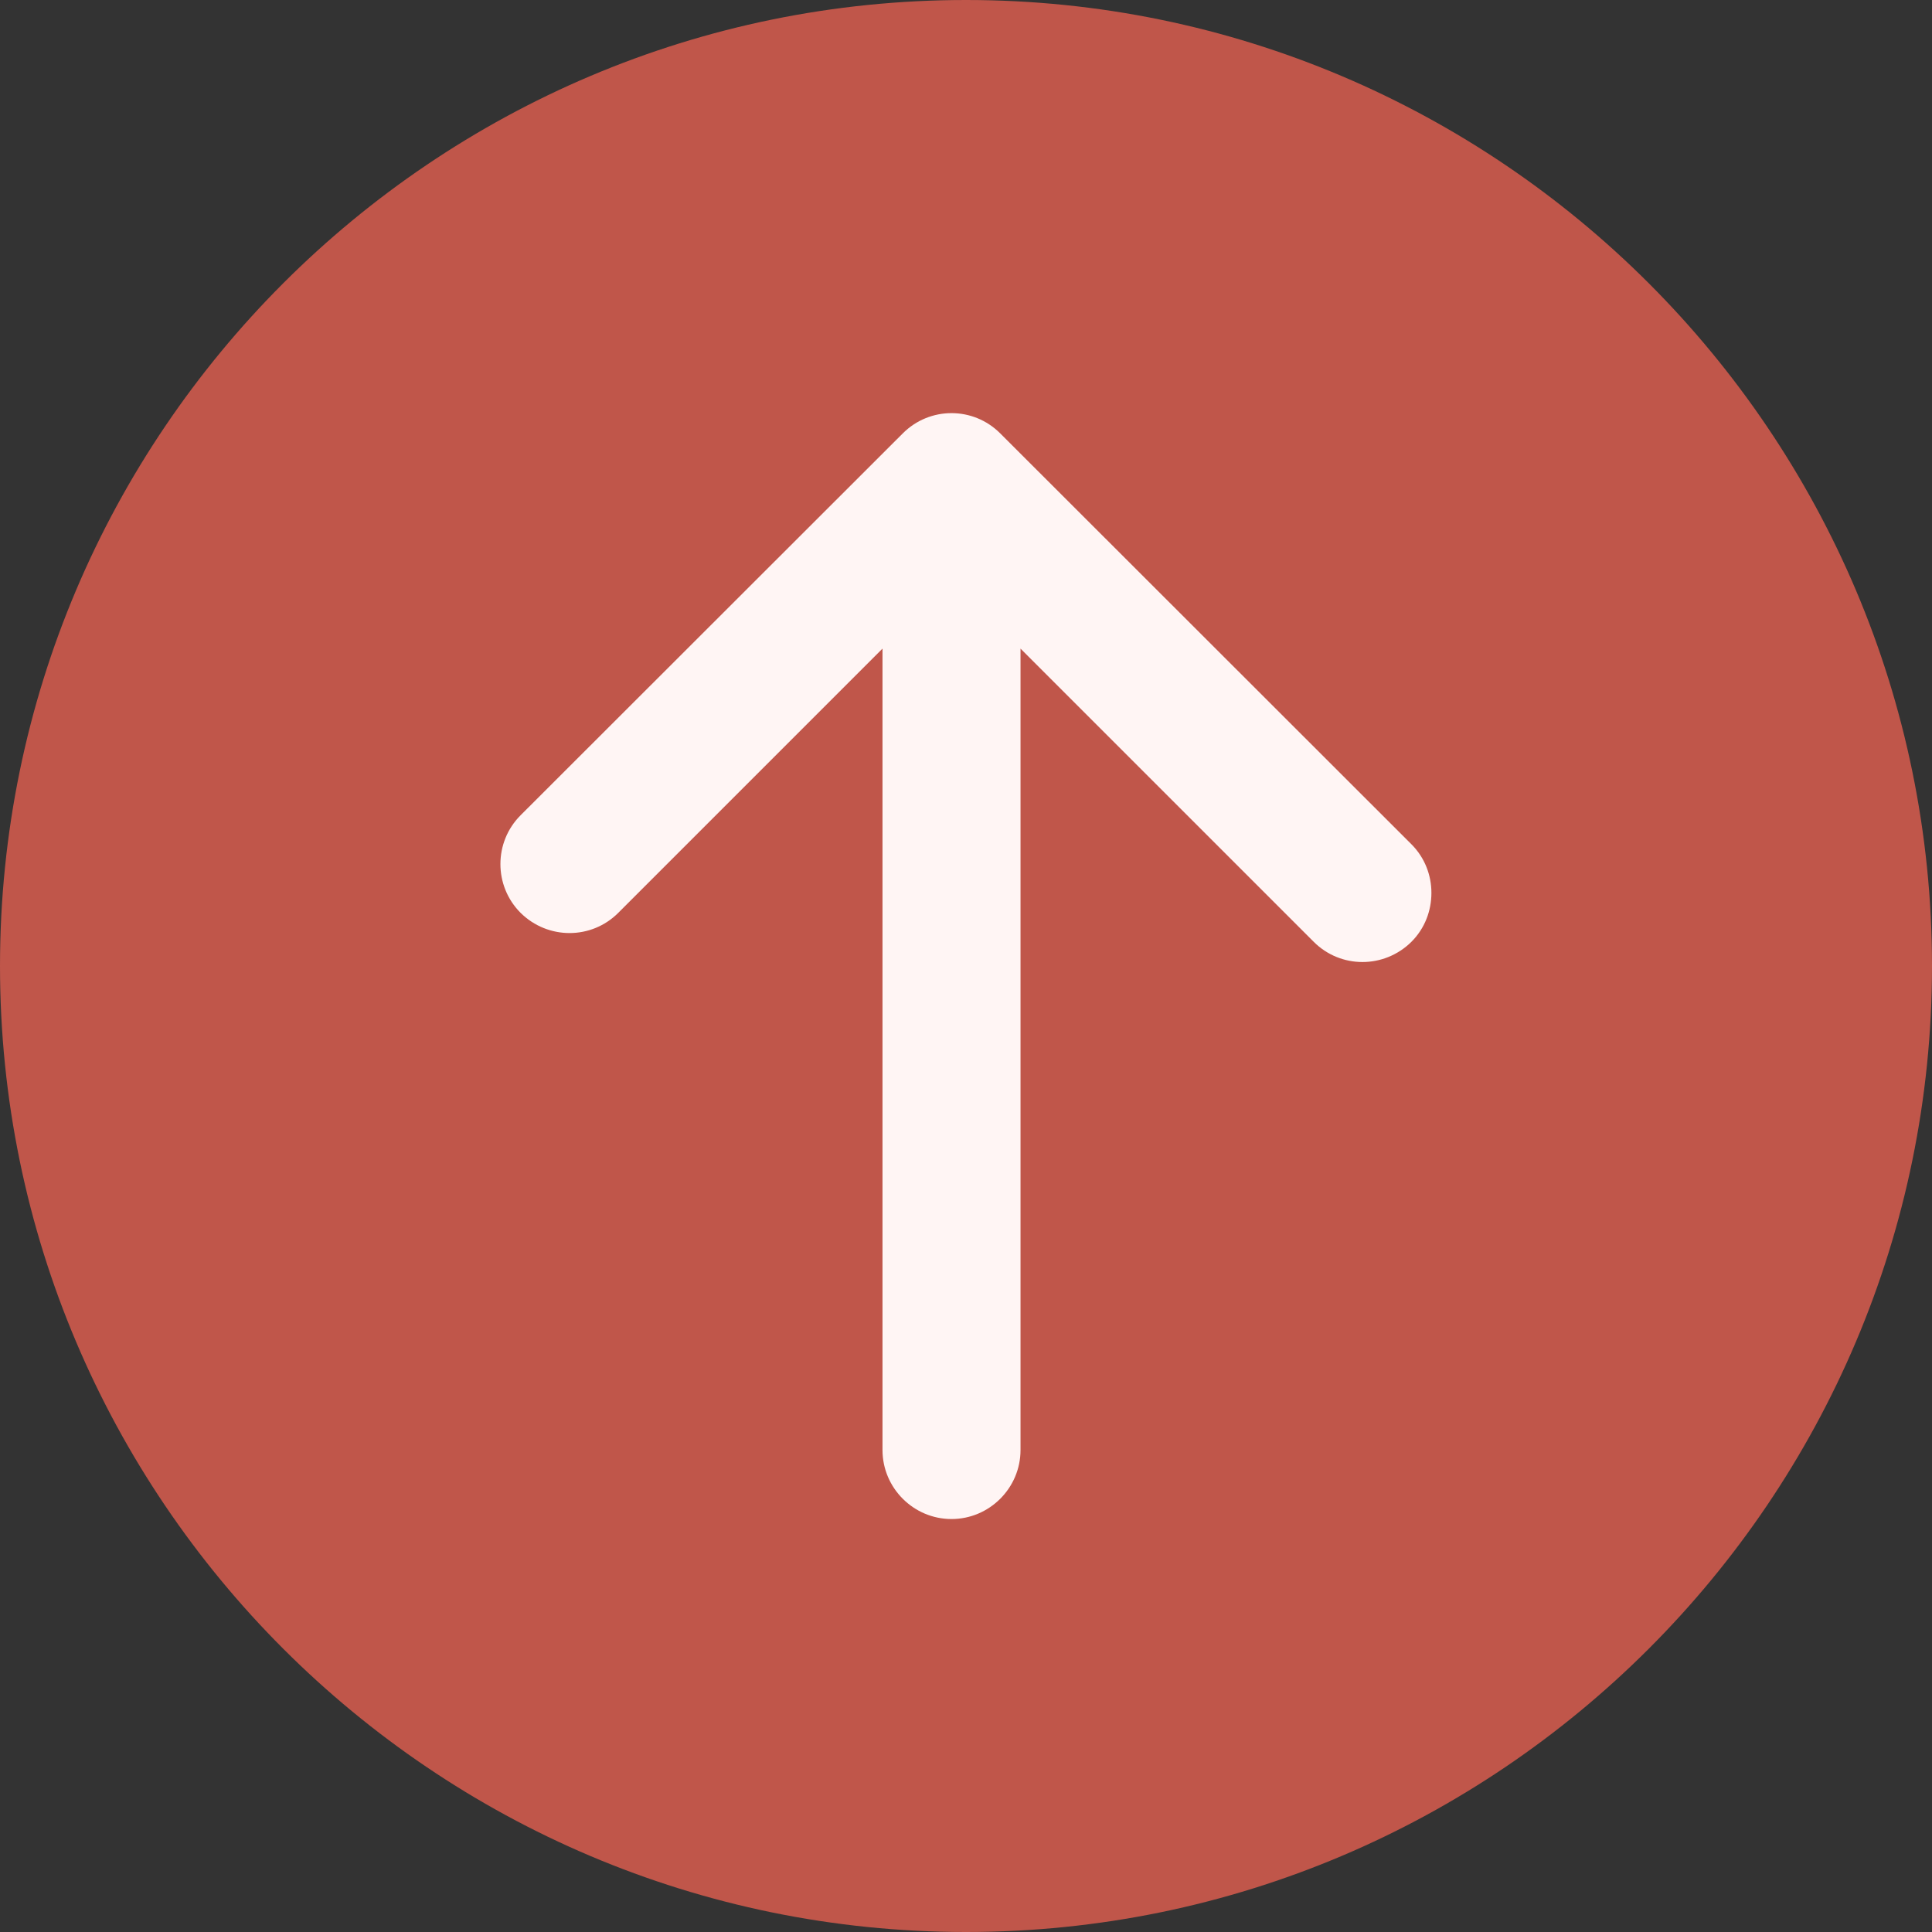 <svg xmlns="http://www.w3.org/2000/svg" xmlns:xlink="http://www.w3.org/1999/xlink" width="500" zoomAndPan="magnify" viewBox="0 0 375 375" height="500" preserveAspectRatio="xMidYMid meet" version="1.0"><rect x="0" y="0" width="375" height="375" fill="#333333" stroke="none"/><defs><clipPath id="7f6b6277b5"><path d="M 88.703 63.82 L 286.297 63.82 L 286.297 311 L 88.703 311 Z M 88.703 63.82 " clip-rule="nonzero"/></clipPath><clipPath id="27764d6681"><path d="M 187.5 63.82 C 132.934 63.82 88.703 119.195 88.703 187.5 C 88.703 255.805 132.934 311.18 187.5 311.18 C 242.066 311.18 286.297 255.805 286.297 187.5 C 286.297 119.195 242.066 63.82 187.5 63.82 " clip-rule="nonzero"/></clipPath></defs><g clip-path="url(#7f6b6277b5)"><g clip-path="url(#27764d6681)"><path fill="#fff5f4" d="M 88.703 63.82 L 286.297 63.82 L 286.297 310.816 L 88.703 310.816 Z M 88.703 63.82 " fill-opacity="1" fill-rule="nonzero"/></g></g><path fill="#c0564a" d="M 0 187.5 C 0 290.895 84.105 375 187.5 375 C 290.895 375 375 290.895 375 187.5 C 375 84.105 290.895 0 187.5 0 C 84.105 0 0 84.105 0 187.5 Z M 194.129 84.105 L 273.949 163.863 C 276.562 166.473 277.836 169.887 277.836 173.305 C 277.836 176.785 276.562 180.199 273.949 182.812 C 268.66 188.035 260.223 188.035 255 182.812 L 198.082 125.895 L 198.082 281.449 C 198.082 288.816 192.055 294.844 184.688 294.844 C 177.32 294.844 171.293 288.816 171.293 281.449 L 171.293 125.895 L 120 177.188 C 114.777 182.41 106.34 182.41 101.051 177.188 C 95.824 171.965 95.824 163.461 101.051 158.238 L 175.246 84.105 C 180.469 78.883 188.906 78.883 194.129 84.105 Z M 194.129 84.105 " fill-opacity="1" fill-rule="nonzero"/></svg>